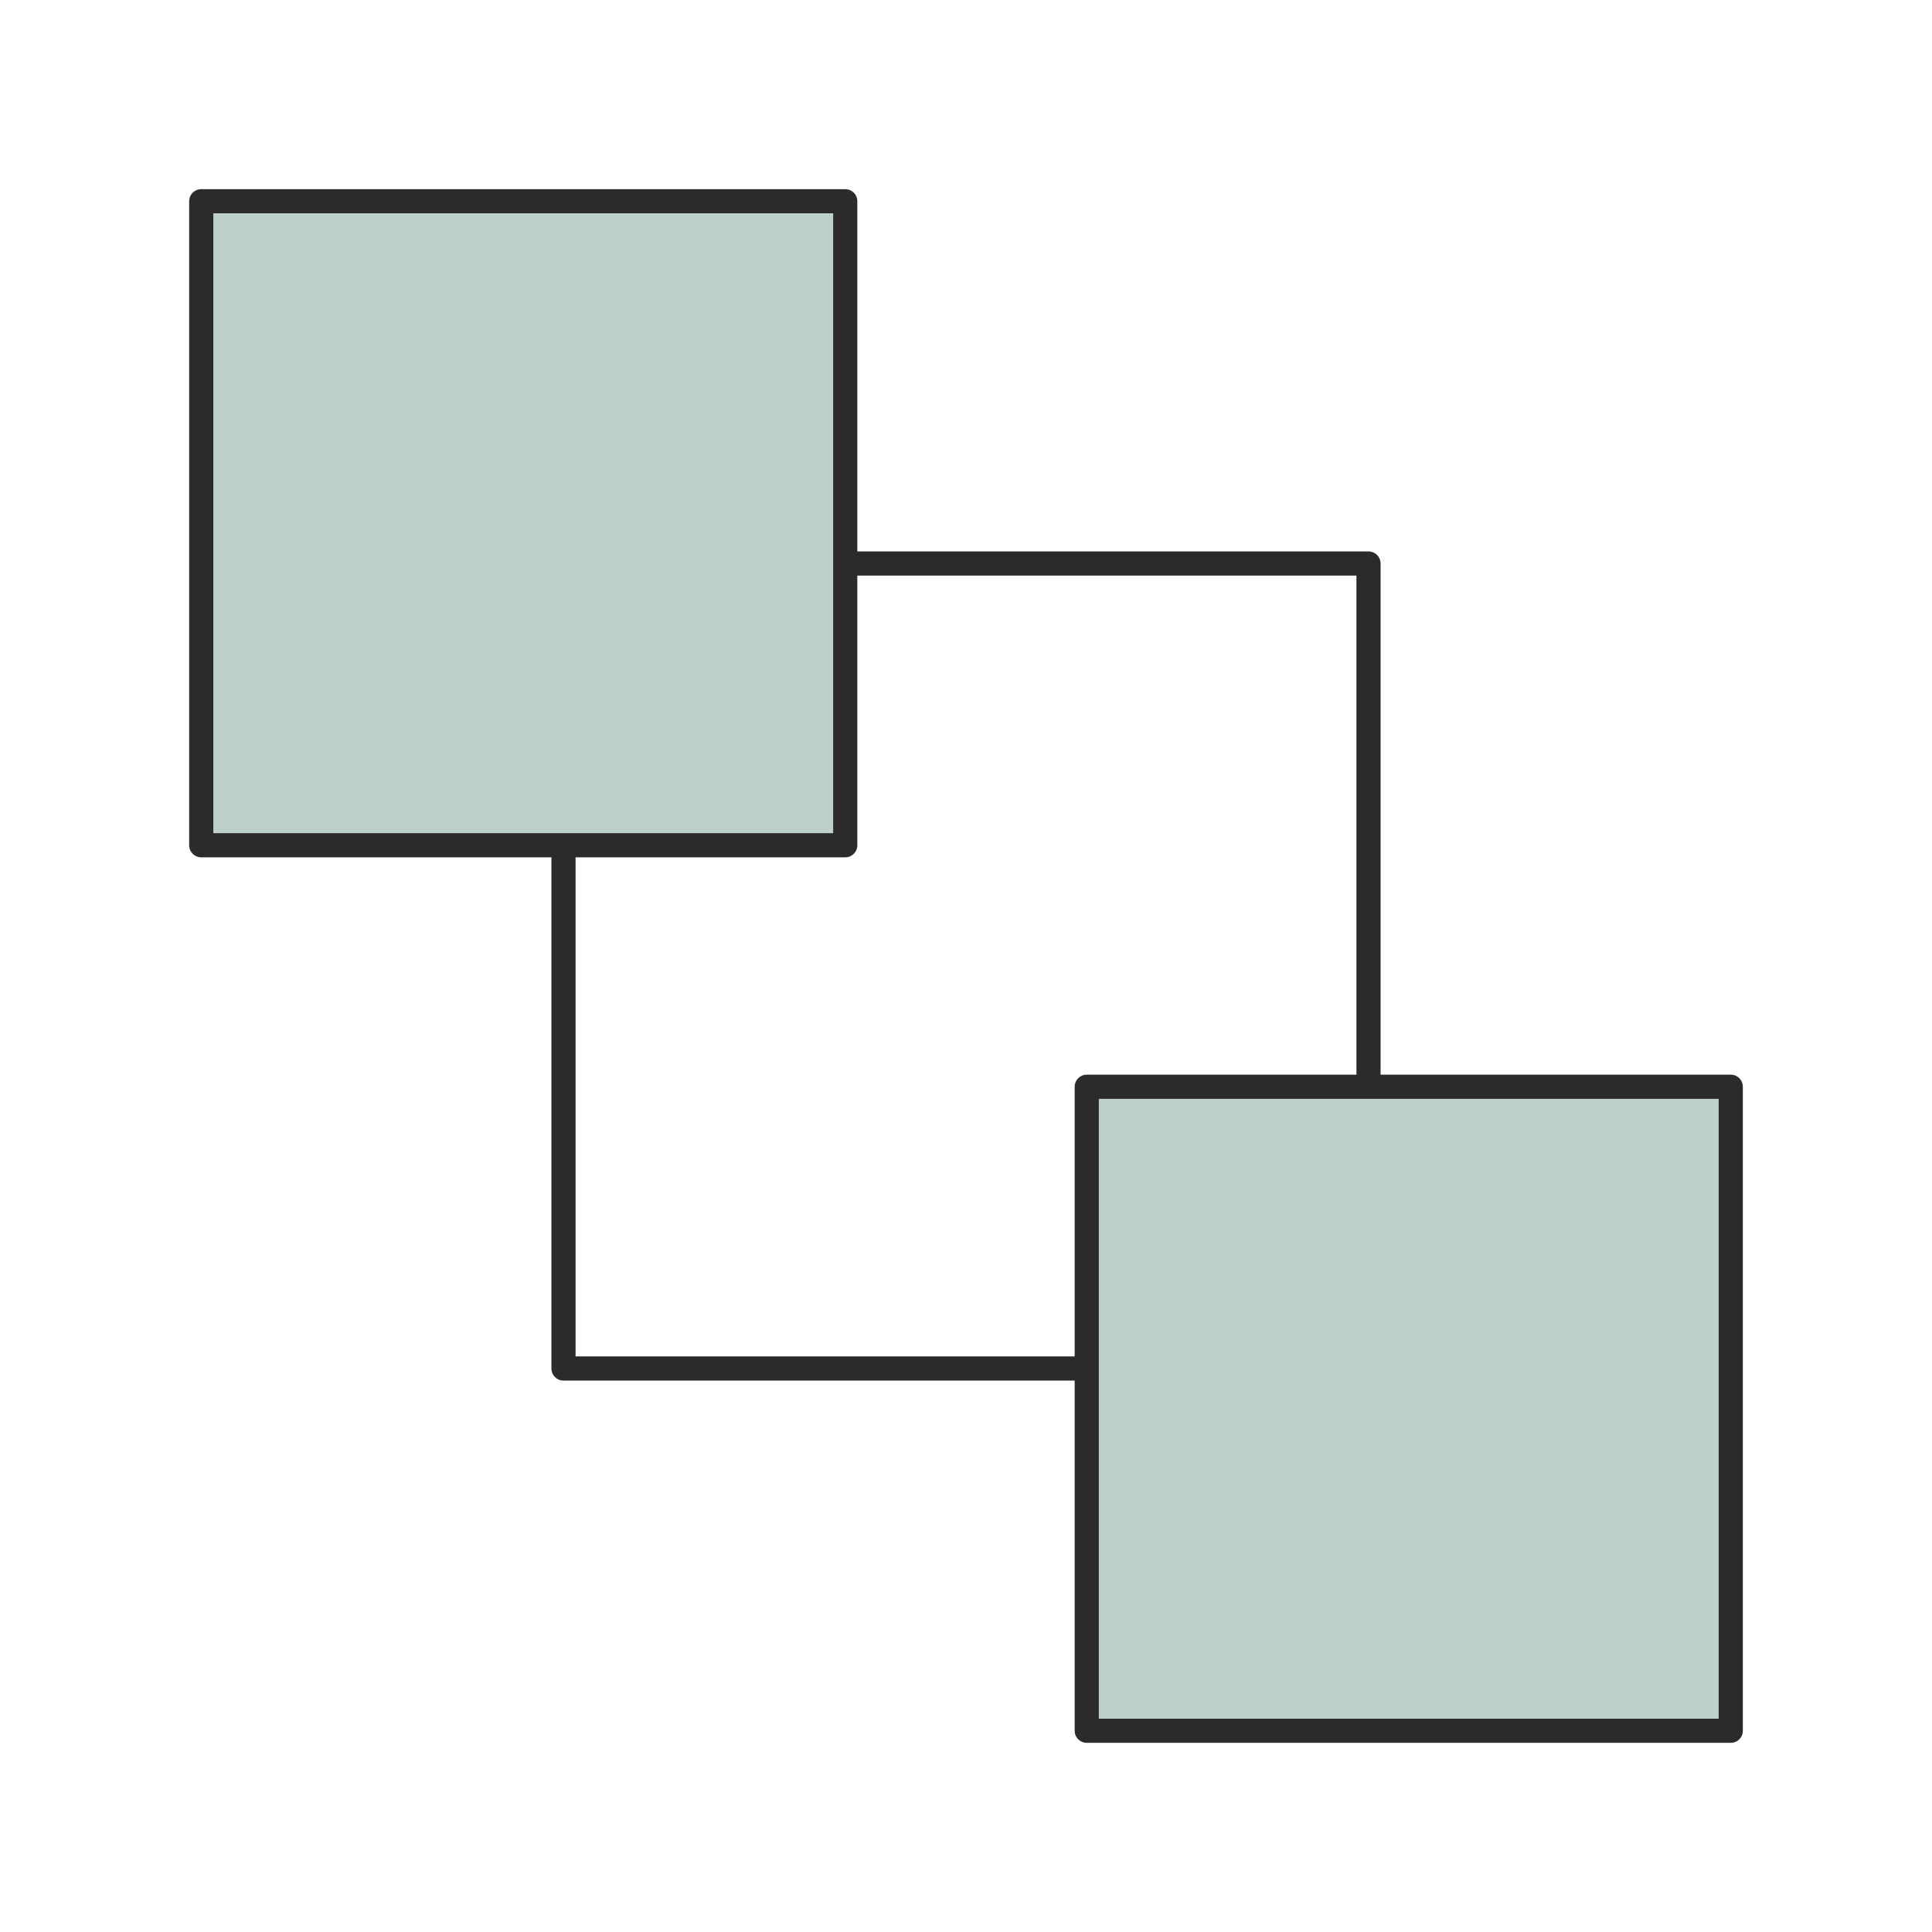 <svg width="80" height="80" viewBox="0 0 80 80" fill="none" xmlns="http://www.w3.org/2000/svg">
<path d="M23.333 35V56.667H45" stroke="#2B2B2A" stroke-linecap="round" stroke-linejoin="round"/>
<path d="M35 23.333H56.667V45" stroke="#2B2B2A" stroke-linecap="round" stroke-linejoin="round"/>
<path d="M8.333 35V8.333H35V35H8.333Z" fill="#BDD0CB" stroke="#2B2B2A" stroke-linecap="round" stroke-linejoin="round"/>
<path d="M45 71.667V45H71.667V71.667H45Z" fill="#BDD0CB" stroke="#2B2B2A" stroke-linecap="round" stroke-linejoin="round"/>
</svg>
